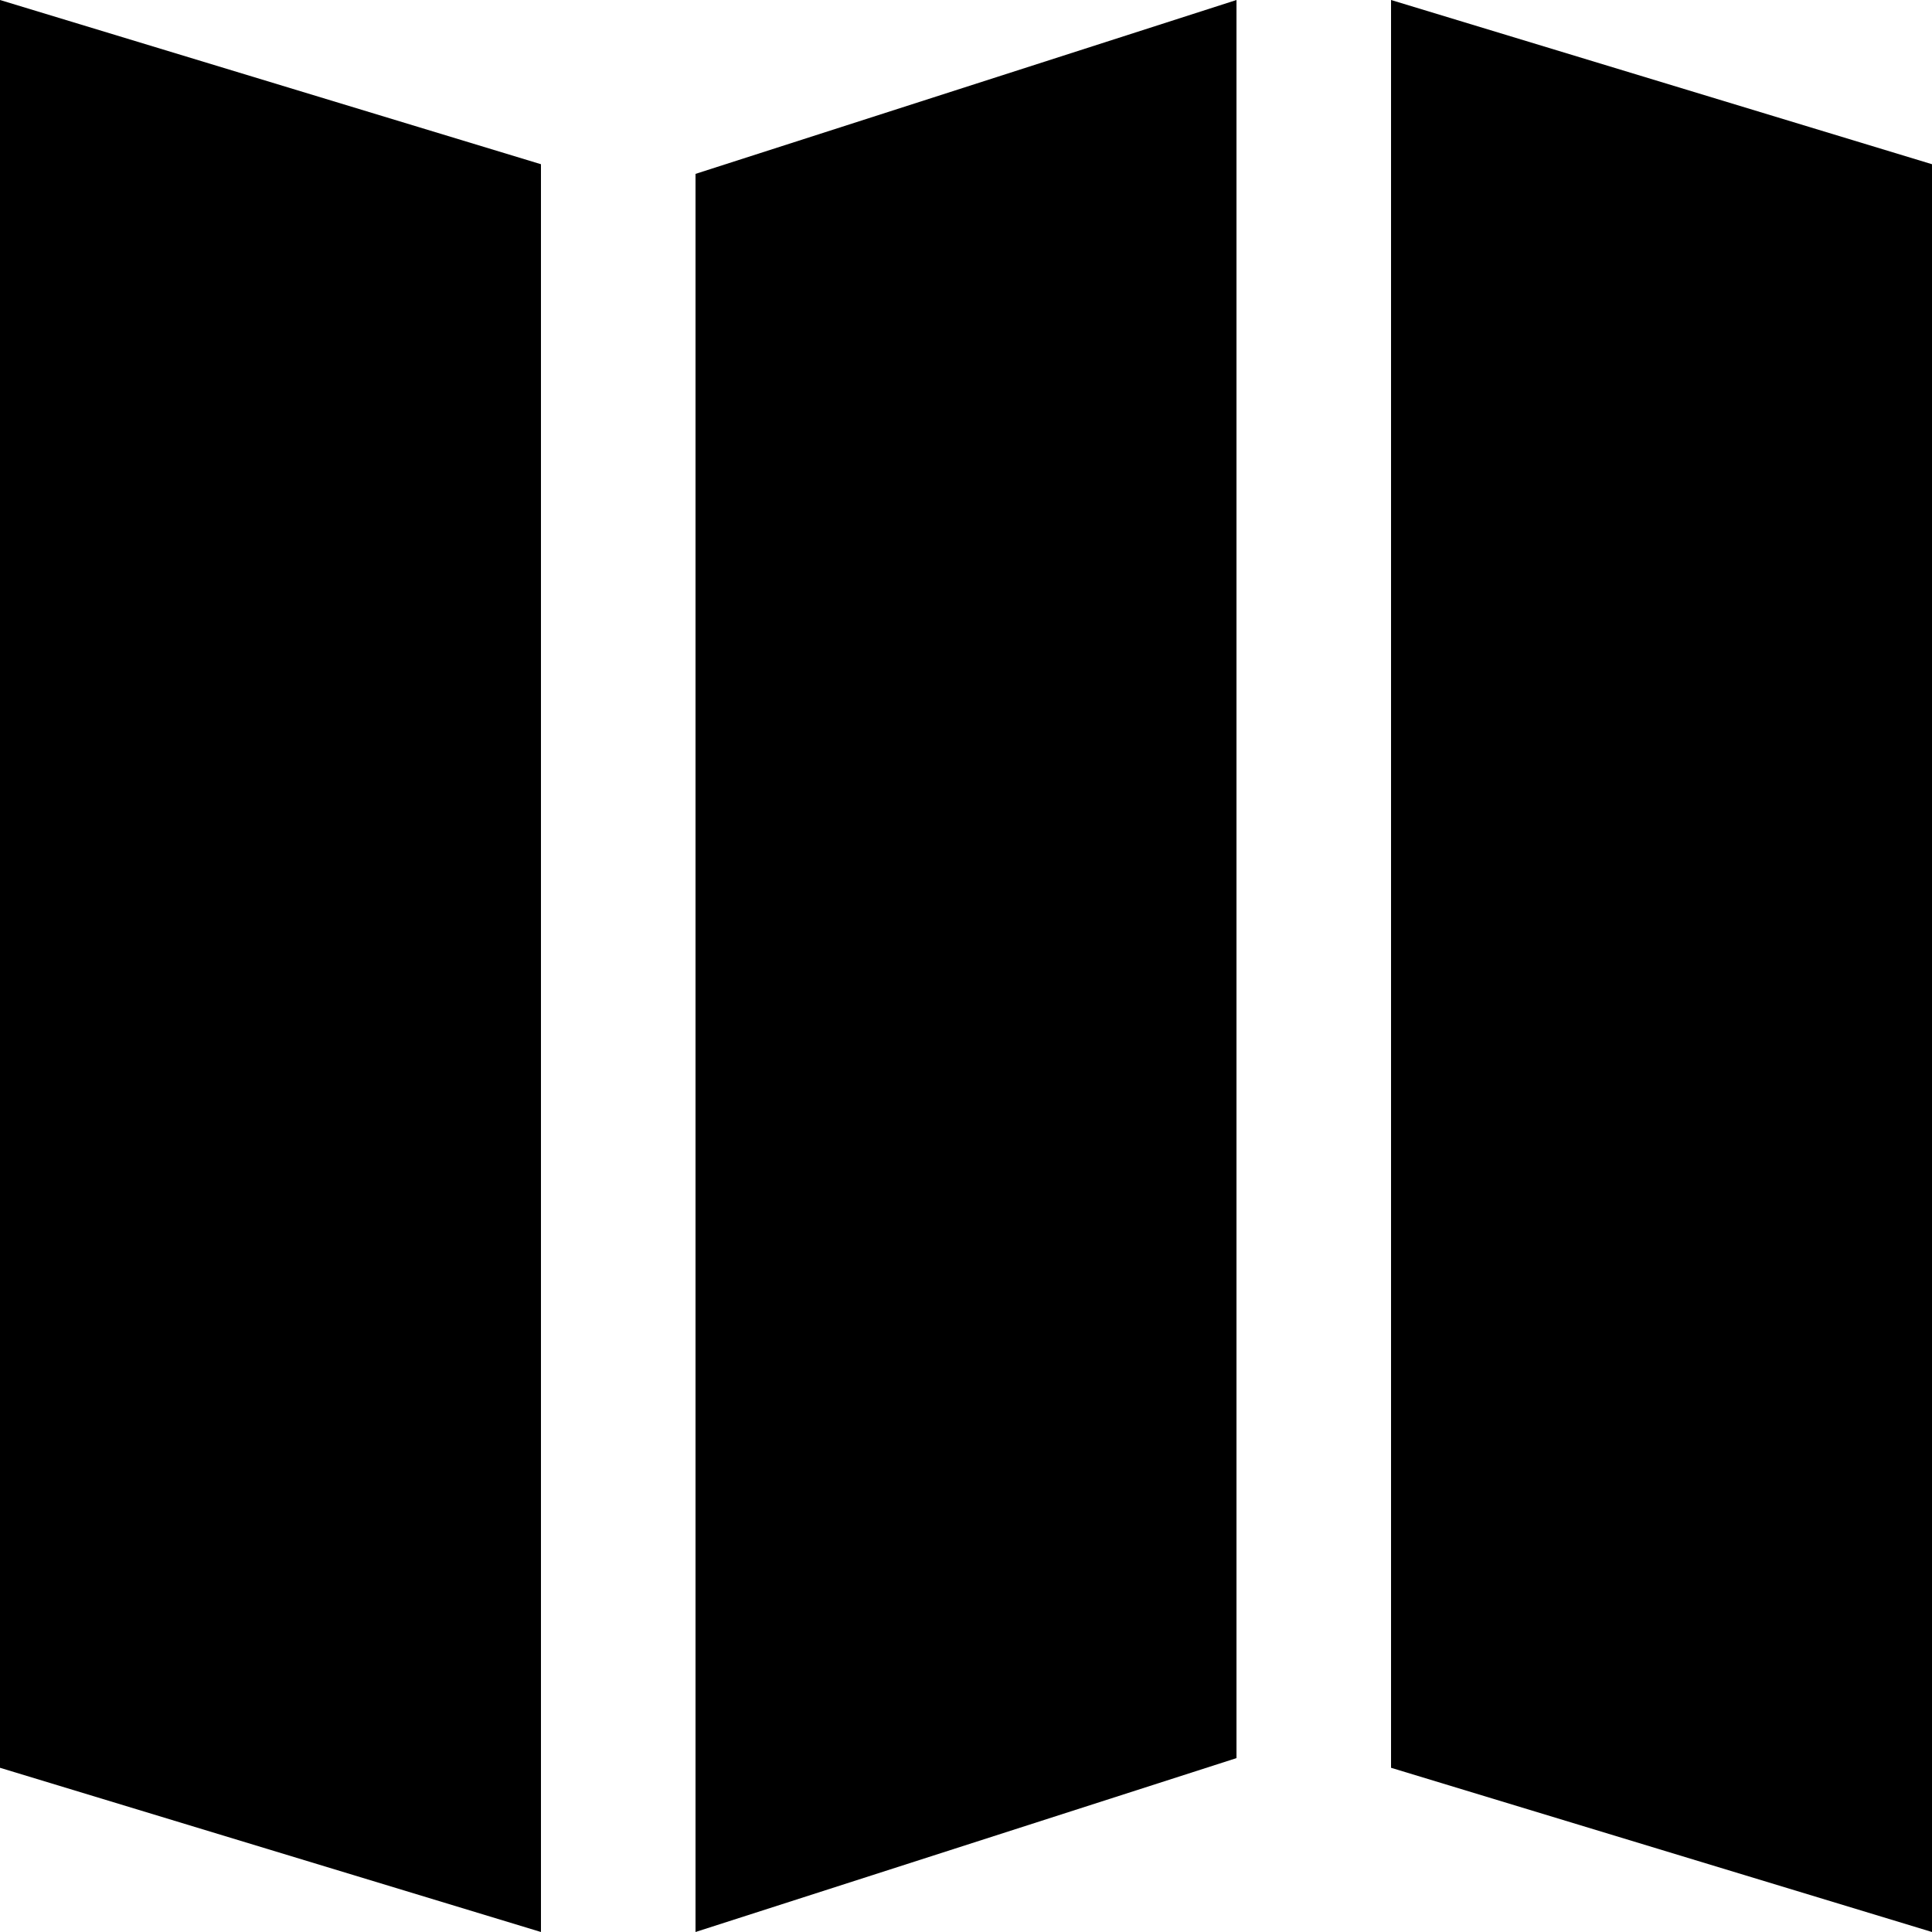 <?xml version="1.0" encoding="utf-8"?>
<!-- Generator: Adobe Illustrator 21.0.0, SVG Export Plug-In . SVG Version: 6.00 Build 0)  -->
<svg version="1.1" id="Layer_1" xmlns="http://www.w3.org/2000/svg" xmlns:xlink="http://www.w3.org/1999/xlink" x="0px" y="0px"
	 viewBox="0 0 20 20" style="enable-background:new 0 0 20 20;" xml:space="preserve" width="20" height="20">
<polygon points="5.6,20 0,18.3 0,0 5.6,1.7 "/>
<polygon points="12.8,18.2 7.2,20 7.2,1.8 12.8,0 "/>
<polygon points="20,20 14.4,18.3 14.4,0 20,1.7 "/>
</svg>
